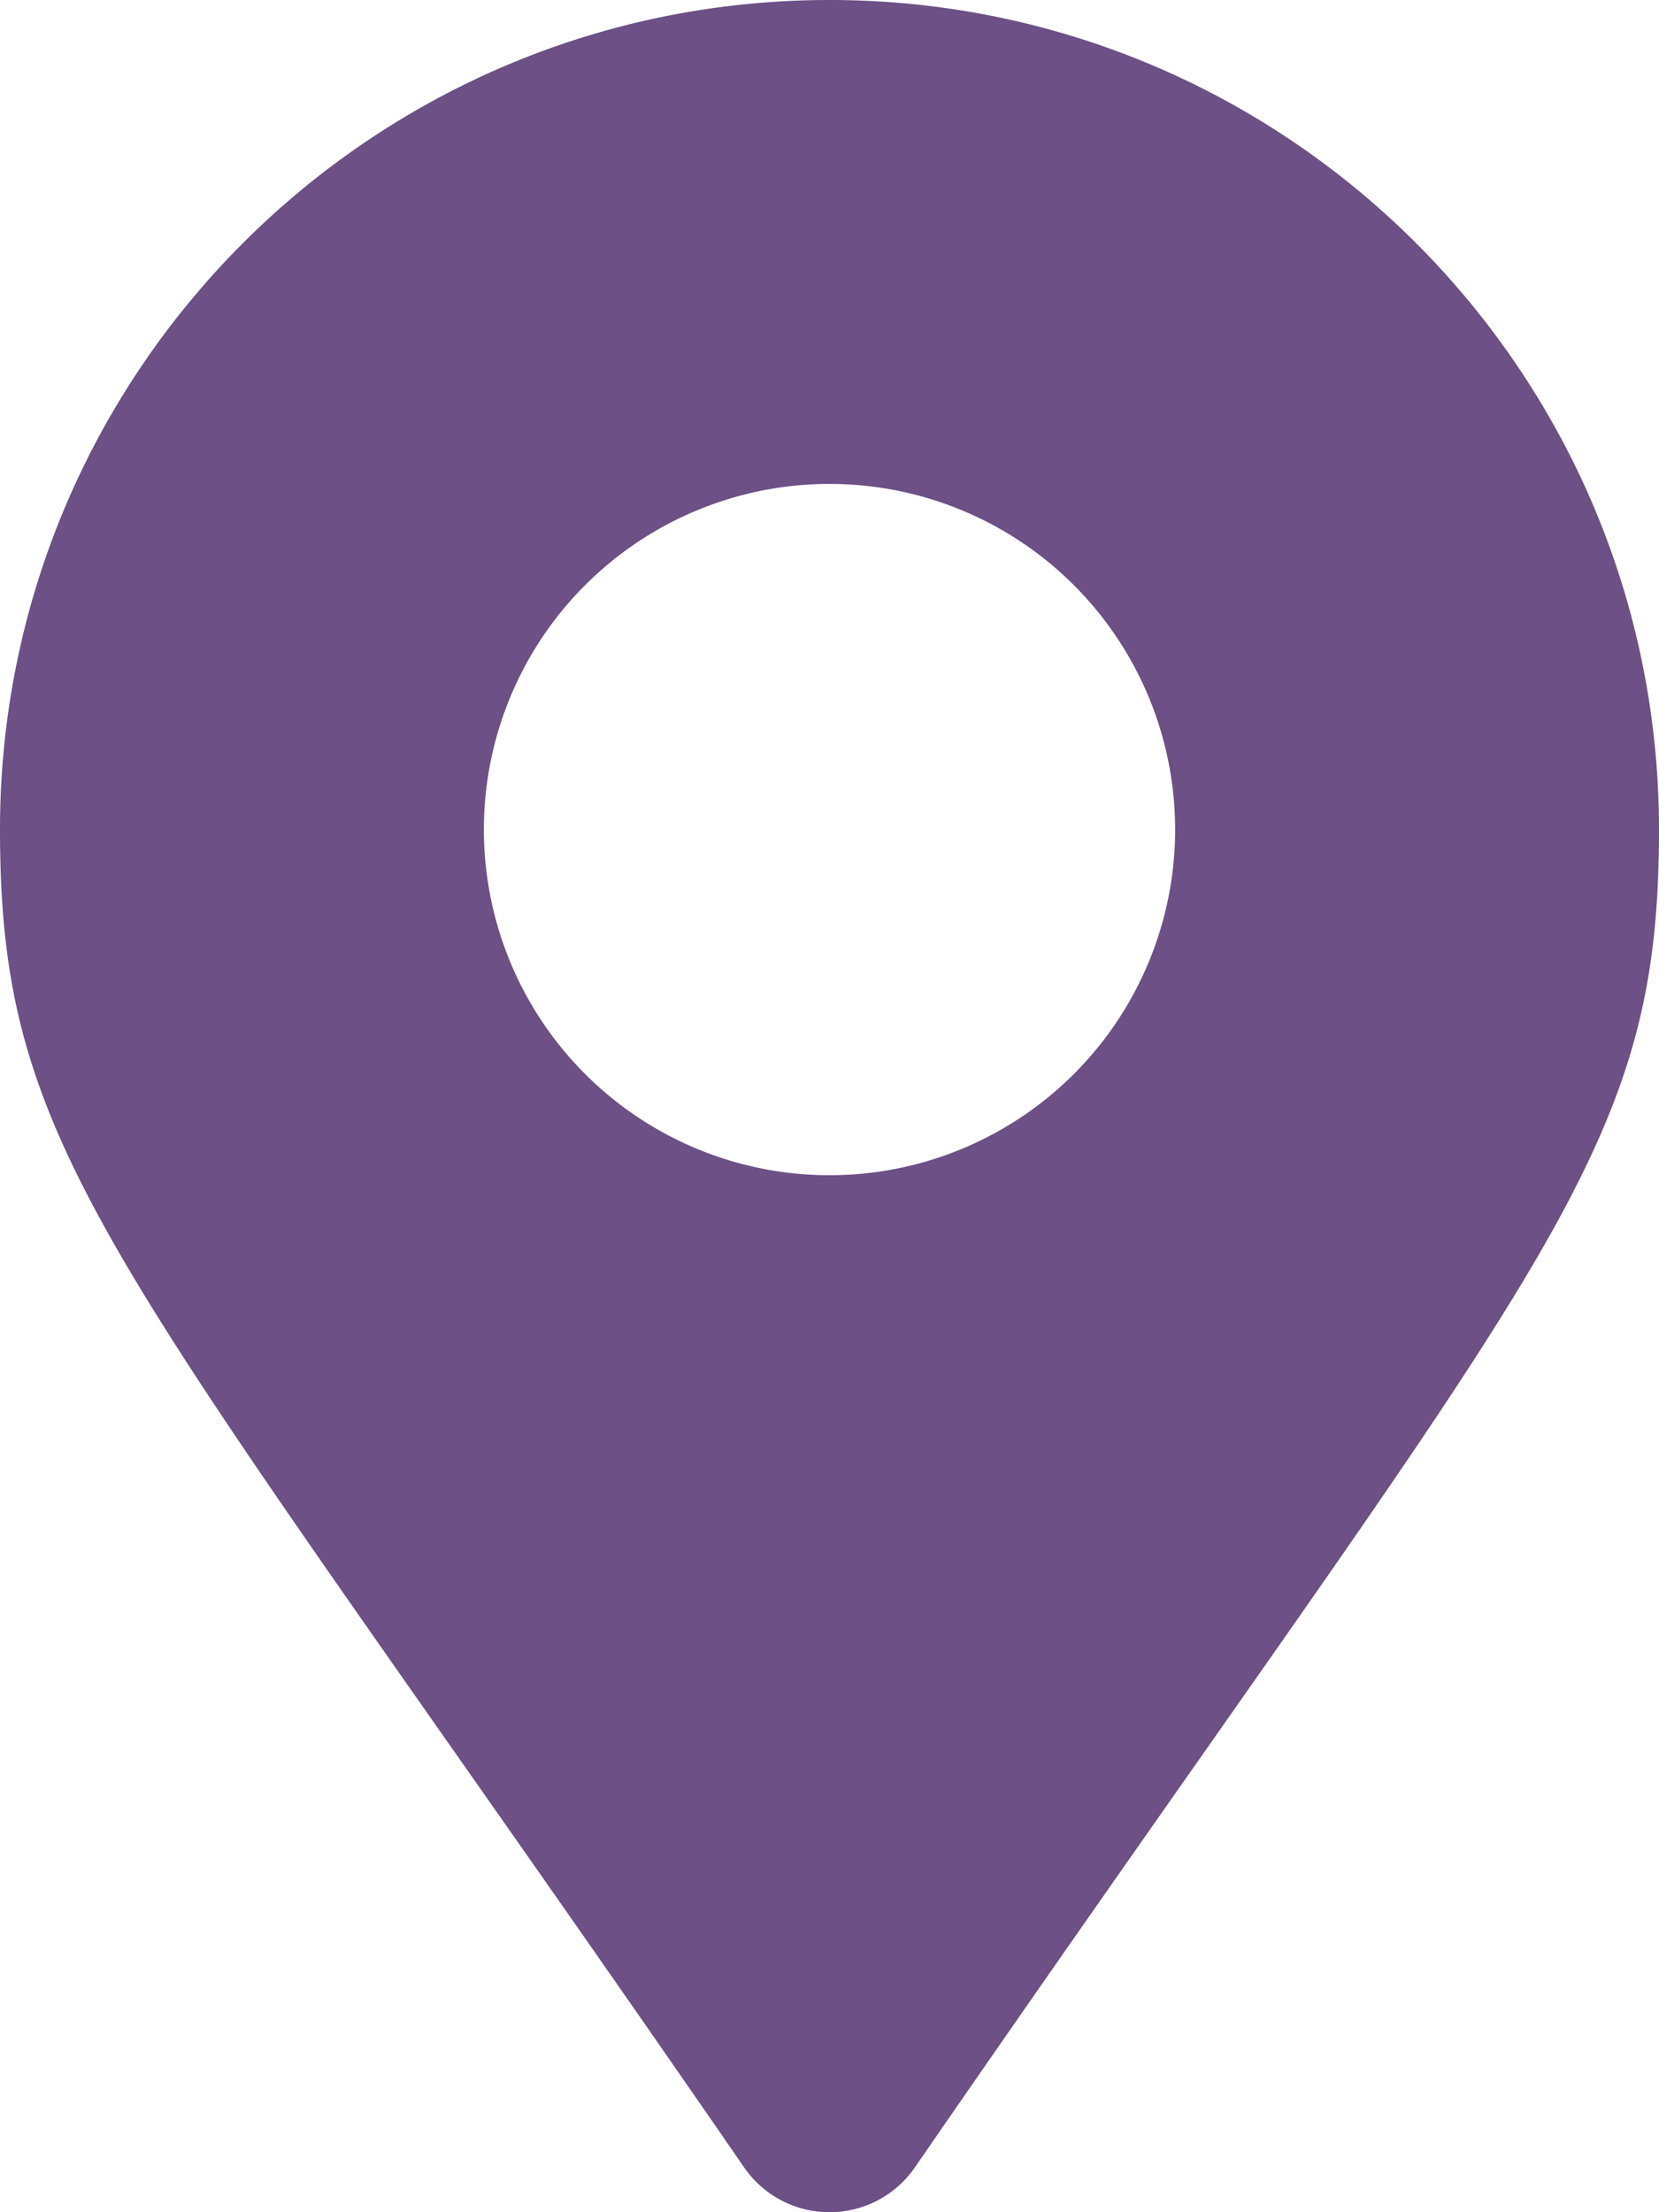 <svg id="Calque_1" data-name="Calque 1" xmlns="http://www.w3.org/2000/svg" viewBox="0 0 384 512.01"><defs><style>.cls-1{fill:#6C5086;}</style></defs><title>marker-4</title><path class="cls-1" d="M172.27,501.67C27,291,0,269.41,0,192,0,86,86,0,192,0S384,86,384,192c0,77.41-27,99-172.27,309.67a24,24,0,0,1-39.46,0ZM192,272a80,80,0,1,0-80-80A80,80,0,0,0,192,272Z"/></svg>
